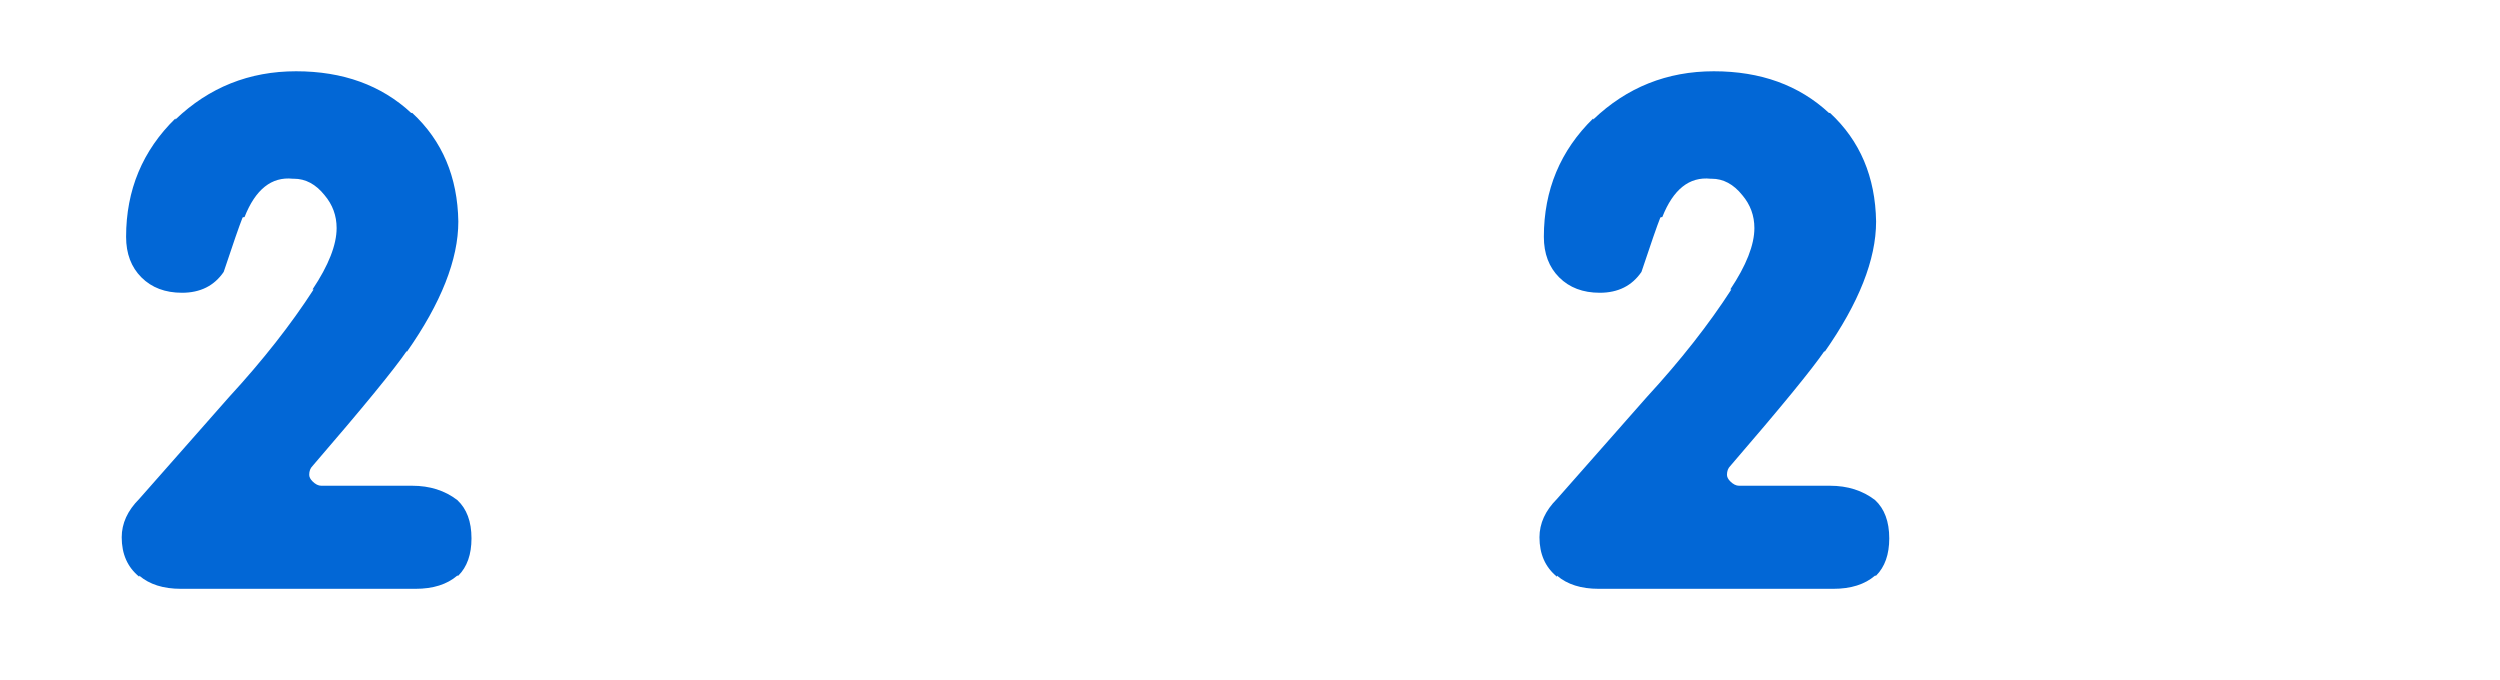 <?xml version="1.0" encoding="utf-8"?><svg id="icoInvMatch" image-rendering="auto" baseProfile="basic" version="1.1" x="0px" y="0px" width="114" height="31" xmlns="http://www.w3.org/2000/svg" xmlns:xlink="http://www.w3.org/1999/xlink"><defs><filter id="filter" filterUnits="objectBoundingBox" width="100%" height="100%" x="0%" y="0%"><feColorMatrix type="matrix" in="SourceGraphic" values="0 0 0 0 1 0 0 0 0 1 0 0 0 0 1 0 0 0 1 0" result="colorTrans"/></filter><filter id="filter1" filterUnits="objectBoundingBox" width="100%" height="100%" x="0%" y="0%"><feColorMatrix type="matrix" in="SourceGraphic" values="0 0 0 0 1 0 0 0 0 1 0 0 0 0 1 0 0 0 1 0" result="colorTrans"/></filter><g id="ico2" overflow="visible"><g><g id="Layer2_0_FILL"><path fill="#FFF" stroke="none" d="M14.95 -.15Q12.2 -2.8 7.85 -2.8 3.55 -2.8 .45 .15L.4 .2Q-2.7 3.2 -2.7 7.55 -2.7 9.85 -1.15 11.4 .35 12.9 2.65 12.9 2.8 12.9 2.9 12.9 2.8 12.95 2.8 13L2.7 13.05 -1.4 17.65Q-2.9 19.4 -2.85 21.25 -2.85 23.8 -1.1 25.15 .3 26.4 2.6 26.4L13.3 26.4Q15.75 26.4 17.1 25L17 25.05Q18.6 23.8 18.6 21.3 18.6 18.75 17 17.45 16.95 17.45 16.95 17.4 15.6 16.3 13.75 16.2 14.75 14.95 15.2 14.4L15.2 14.35Q18.1 10.1 18 6.85 17.95 2.45 14.95 -.15Z"/></g></g><g><g id="Layer1_0_FILL"><path fill="#0267D6" stroke="none" d="M15.25 6.85Q15.2 3.8 13.15 1.9L13.1 1.9Q11.05 0 7.85 0 4.65 0 2.35 2.2L2.35 2.15Q.1 4.35 .1 7.55 .1 8.7 .8 9.4 1.5 10.1 2.65 10.1 3.9 10.1 4.55 9.15 5.2 7.2 5.4 6.7 5.4 6.65 5.5 6.65 6.25 4.75 7.7 4.9L7.75 4.9Q8.55 4.9 9.15 5.65 9.7 6.3 9.7 7.15 9.7 8.3 8.6 9.95L8.65 9.95Q7.1 12.35 4.8 14.85L.7 19.5Q-.1 20.3 -.1 21.25 -.1 22.4 .7 23.05L.7 23Q1.4 23.6 2.6 23.6L13.3 23.6Q14.5 23.6 15.2 23L15.25 23Q15.85 22.4 15.85 21.3 15.85 20.15 15.2 19.55 14.35 18.9 13.15 18.9L9 18.9Q8.8 18.9 8.6 18.7 8.45 18.55 8.45 18.4 8.45 18.15 8.6 18 12.05 14 12.9 12.75L12.9 12.8Q15.25 9.45 15.25 6.85Z"/></g></g></g><g id="user" overflow="visible"><g><g id="Layer3_0_FILL"><path fill="#FFF" stroke="none" d="M.25 9.25Q.7 9.85 3.45 9.95 6.15 10 7.45 9.25L7.5 8.15Q7.5 4.95 3.75 5 0 5 0 8 0 8.5 .25 9.25M6.05 2.35Q6.05 1.4 5.35 .7 4.65 0 3.65 0 2.65 0 1.95 .7 1.25 1.4 1.25 2.35 1.25 3.3 1.95 4 2.65 4.7 3.65 4.7 4.65 4.7 5.35 4 6.05 3.3 6.05 2.35Z"/></g></g></g></defs><g id="icoMatch4par" overflow="visible"><g><use xlink:href="#user" transform="matrix(3.041 0 0 3.041 26.25 0)" filter="url(#filter)"/><use xlink:href="#user" transform="matrix(3.041 0 0 3.041 90.95 0)" filter="url(#filter1)"/><g id="icoTeams" transform="translate(53.1 12.6)"><g><g id="Layer4_0_FILL"><path fill="#FFF" stroke="none" d="M1.6 4.75L.7 2.15Q.45 1.4 -.35 1.4 -.85 1.4 -1.15 1.7 -1.5 2.05 -1.45 2.5 -1.45 2.8 -1.35 3.1L.4 7.4Q.8 8.25 1.6 8.25 2.45 8.25 2.8 7.35L4.35 3Q4.5 2.7 4.5 2.4 4.45 1.95 4.15 1.65 3.8 1.35 3.3 1.35 2.55 1.35 2.3 2.15 1.7 4.15 1.6 4.75M10.15 6.4Q10.2 6.15 10.2 5.95 10.2 5.05 9.4 4.45 8.9 4.15 7.95 3.8 7.2 3.55 7.2 3.45 7.15 3.25 7.45 3.25 7.7 3.25 8.25 3.5 8.75 3.7 9 3.7 9.35 3.7 9.65 3.4 9.9 3.05 9.9 2.65 9.9 2.2 9.4 1.8 8.65 1.25 7.55 1.25 6.85 1.25 6.25 1.55 5.25 2 5.05 3 5 3.2 5.05 3.55 5.05 4.45 5.85 5 6.3 5.35 7.25 5.65 8 5.9 8 6 8.05 6.15 7.75 6.2 7.55 6.25 7.4 6.2 7.15 6.15 6.8 5.95 6.25 5.7 5.9 5.7 5.5 5.7 5.2 6.05 4.95 6.35 4.95 6.8 4.95 7.3 5.55 7.7 6.4 8.25 7.55 8.25 8.55 8.25 9.2 7.8 9.95 7.3 10.15 6.4Z"/></g></g></g></g><g><use xlink:href="#ico2" transform="translate(5.65 3.25)"/><use xlink:href="#ico2" transform="translate(70.3 3.25)"/></g></g></svg>